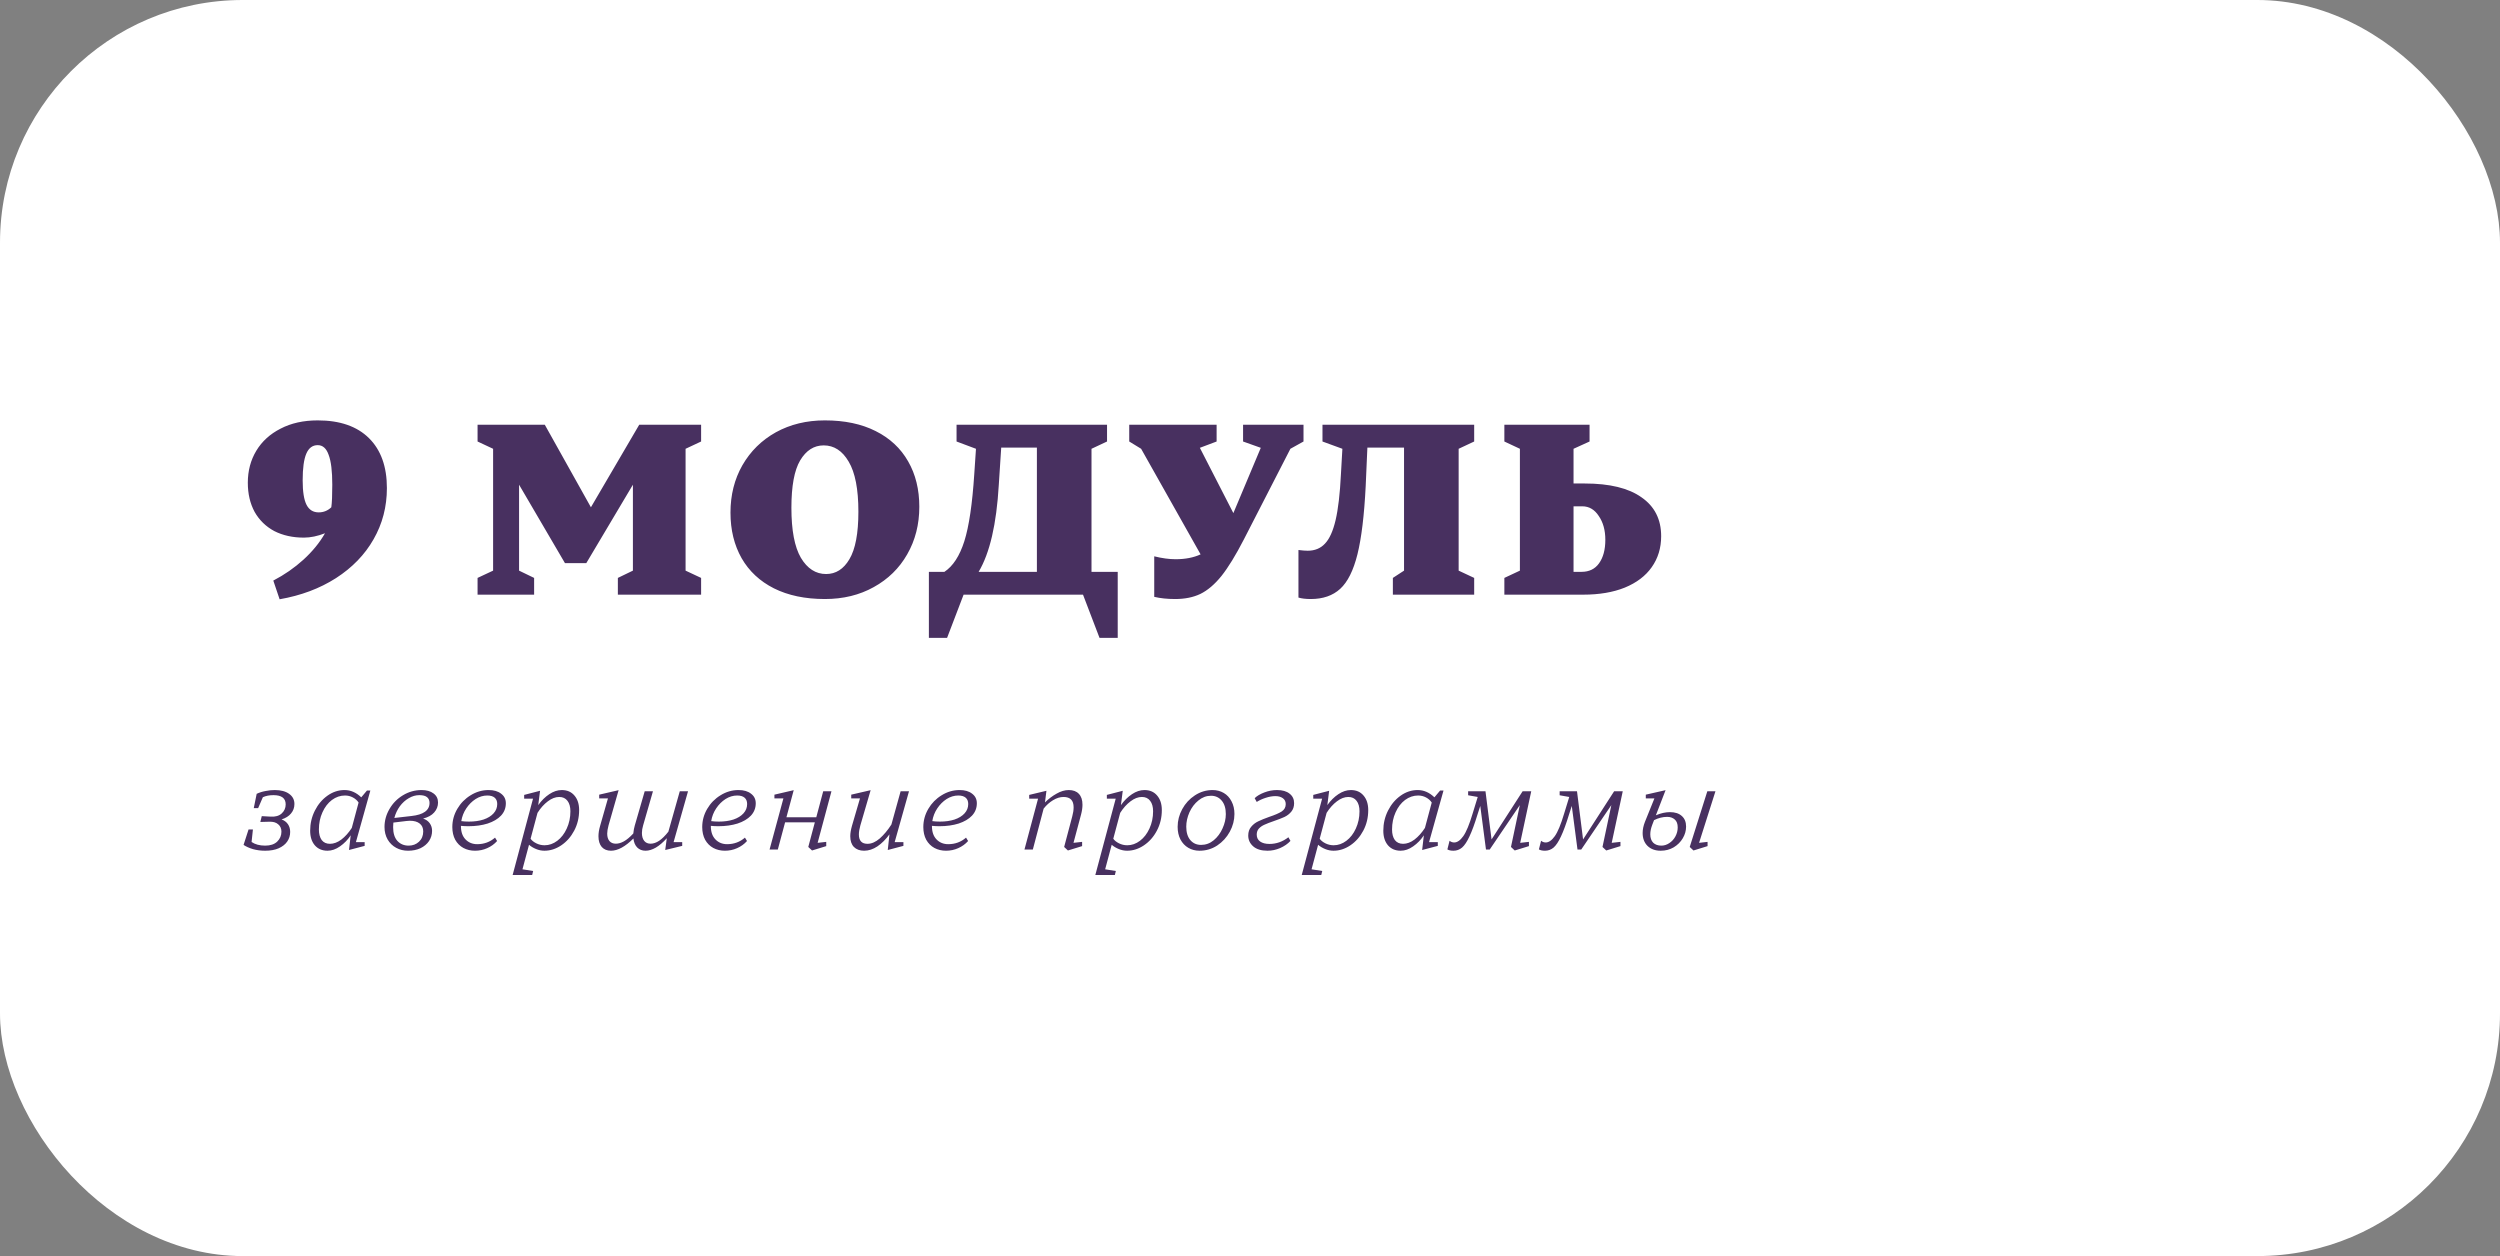 <?xml version="1.0" encoding="UTF-8"?> <svg xmlns="http://www.w3.org/2000/svg" width="412" height="207" viewBox="0 0 412 207" fill="none"><rect x="0" y="0" width="412" height="207" fill="#808080" stroke="none"/> <rect width="412" height="207" rx="40" fill="white"></rect> <path d="M45.04 95.68C46.88 94.72 48.533 93.573 50 92.24C51.493 90.88 52.68 89.427 53.56 87.88C52.333 88.36 51.173 88.6 50.08 88.6C48.24 88.6 46.613 88.24 45.2 87.52C43.813 86.773 42.733 85.72 41.96 84.36C41.213 82.973 40.84 81.373 40.84 79.56C40.84 77.587 41.307 75.827 42.24 74.28C43.173 72.733 44.507 71.52 46.24 70.64C47.973 69.733 50.013 69.28 52.36 69.28C56.013 69.28 58.827 70.253 60.8 72.2C62.773 74.147 63.76 76.893 63.76 80.44C63.76 83.507 63.027 86.32 61.56 88.88C60.12 91.413 58.053 93.547 55.36 95.28C52.693 96.987 49.6 98.147 46.08 98.76L45.04 95.68ZM52.52 84.44C53.32 84.44 54.013 84.16 54.6 83.6C54.707 82.853 54.76 81.613 54.76 79.88C54.76 77.64 54.56 76 54.16 74.96C53.787 73.893 53.187 73.36 52.36 73.36C51.507 73.36 50.88 73.827 50.48 74.76C50.08 75.693 49.88 77.16 49.88 79.16C49.88 81.027 50.093 82.373 50.52 83.2C50.947 84.027 51.613 84.44 52.52 84.44ZM88.023 98H78.703V95.24L81.263 94.04V73.96L78.703 72.76V70H89.783L97.383 83.6L105.343 70H115.543V72.76L112.983 73.96V94.04L115.543 95.24V98H101.823V95.24L104.303 94.04V79.88L96.623 92.8H93.103L85.543 79.88V94.04L88.023 95.24V98ZM135.943 98.72C132.69 98.72 129.89 98.133 127.543 96.96C125.223 95.787 123.45 94.133 122.223 92C120.997 89.84 120.383 87.333 120.383 84.48C120.383 81.573 121.037 78.973 122.343 76.68C123.677 74.36 125.517 72.547 127.863 71.24C130.237 69.933 132.93 69.28 135.943 69.28C139.197 69.28 141.983 69.867 144.303 71.04C146.65 72.213 148.437 73.88 149.663 76.04C150.89 78.173 151.503 80.667 151.503 83.52C151.503 86.427 150.837 89.04 149.503 91.36C148.197 93.653 146.357 95.453 143.983 96.76C141.637 98.067 138.957 98.72 135.943 98.72ZM136.143 94.6C137.743 94.6 139.023 93.787 139.983 92.16C140.97 90.507 141.463 87.893 141.463 84.32C141.463 80.613 140.93 77.867 139.863 76.08C138.823 74.293 137.45 73.4 135.743 73.4C134.143 73.4 132.85 74.227 131.863 75.88C130.903 77.507 130.423 80.107 130.423 83.68C130.423 87.387 130.943 90.133 131.983 91.92C133.05 93.707 134.437 94.6 136.143 94.6ZM153.08 105.12V94.24H155.64C157.053 93.307 158.146 91.627 158.92 89.2C159.693 86.747 160.24 83.053 160.56 78.12L160.84 73.96L157.64 72.76V70H182.44V72.76L179.88 73.96V94.24H184.2V105.12H181.2L178.48 98H158.8L156.08 105.12H153.08ZM170.88 94.24V73.76H165L164.6 79.92C164.226 86.373 163.12 91.147 161.28 94.24H170.88ZM204.858 70H214.818V72.76L212.658 73.96L204.978 88.92C203.645 91.507 202.418 93.507 201.298 94.92C200.178 96.307 199.018 97.293 197.818 97.88C196.645 98.44 195.258 98.72 193.658 98.72C192.378 98.72 191.231 98.6 190.218 98.36V91.68C191.498 92 192.671 92.16 193.738 92.16C195.338 92.16 196.711 91.893 197.858 91.36L188.058 73.96L186.098 72.76V70H200.498V72.76L197.738 73.8L203.258 84.56L207.778 73.8L204.858 72.76V70ZM216.025 98.72C215.199 98.72 214.519 98.64 213.985 98.48V90.64C214.599 90.72 215.105 90.76 215.505 90.76C216.679 90.76 217.625 90.373 218.345 89.6C219.092 88.827 219.679 87.533 220.105 85.72C220.532 83.907 220.825 81.387 220.985 78.16L221.225 73.96L217.945 72.76V70H242.945V72.76L240.385 73.96V94.04L242.945 95.24V98H229.545V95.24L231.385 94.04V73.76H225.345L225.065 80.12C224.825 84.92 224.372 88.667 223.705 91.36C223.039 94.027 222.092 95.92 220.865 97.04C219.639 98.16 218.025 98.72 216.025 98.72ZM261.159 79.68C265.266 79.68 268.386 80.44 270.519 81.96C272.679 83.453 273.759 85.587 273.759 88.36C273.759 90.307 273.239 92.013 272.199 93.48C271.186 94.92 269.706 96.04 267.759 96.84C265.839 97.613 263.559 98 260.919 98H247.919V95.24L250.479 94.04V73.96L247.919 72.76V70H261.959V72.76L259.319 73.96V79.68H261.159ZM260.639 94.24C261.892 94.24 262.852 93.773 263.519 92.84C264.212 91.88 264.559 90.587 264.559 88.96C264.559 87.387 264.199 86.08 263.479 85.04C262.786 83.973 261.879 83.44 260.759 83.44H259.319V94.24H260.639Z" fill="#483060"></path> <path d="M43.7 140.2C42.993 140.2 42.327 140.113 41.7 139.94C41.073 139.753 40.553 139.52 40.14 139.24L40.96 136.7H41.68L41.46 138.76C42.047 139.16 42.793 139.36 43.7 139.36C44.553 139.36 45.213 139.14 45.68 138.7C46.147 138.247 46.38 137.7 46.38 137.06C46.38 136.54 46.2 136.133 45.84 135.84C45.493 135.533 45 135.393 44.36 135.42L42.9 135.46L43.14 134.5L44.58 134.58C45.367 134.633 45.98 134.46 46.42 134.06C46.86 133.66 47.08 133.16 47.08 132.56C47.08 131.547 46.407 131.04 45.06 131.04C44.393 131.04 43.813 131.153 43.32 131.38L42.54 133.18H41.82L42.3 130.82C42.753 130.607 43.24 130.453 43.76 130.36C44.28 130.253 44.787 130.2 45.28 130.2C46.28 130.2 47.067 130.407 47.64 130.82C48.227 131.233 48.52 131.793 48.52 132.5C48.52 133.1 48.333 133.62 47.96 134.06C47.6 134.5 47.08 134.827 46.4 135.04C46.867 135.213 47.22 135.48 47.46 135.84C47.7 136.2 47.82 136.62 47.82 137.1C47.82 137.687 47.66 138.213 47.34 138.68C47.02 139.147 46.547 139.52 45.92 139.8C45.307 140.067 44.567 140.2 43.7 140.2ZM53.975 140.2C53.095 140.2 52.395 139.9 51.875 139.3C51.368 138.7 51.115 137.9 51.115 136.9C51.115 135.713 51.375 134.607 51.895 133.58C52.415 132.553 53.108 131.733 53.975 131.12C54.842 130.507 55.775 130.2 56.775 130.2C57.788 130.2 58.708 130.6 59.535 131.4L60.475 130.28H61.035L58.655 138.78H60.095V139.4L57.515 140.08L57.795 137.66C57.315 138.393 56.728 139 56.035 139.48C55.355 139.96 54.668 140.2 53.975 140.2ZM54.375 139.06C55.002 139.06 55.628 138.827 56.255 138.36C56.882 137.88 57.455 137.24 57.975 136.44L59.095 132.26C58.868 131.913 58.555 131.633 58.155 131.42C57.755 131.207 57.322 131.1 56.855 131.1C56.082 131.1 55.362 131.347 54.695 131.84C54.042 132.333 53.522 133.013 53.135 133.88C52.748 134.733 52.555 135.673 52.555 136.7C52.555 137.433 52.708 138.013 53.015 138.44C53.335 138.853 53.788 139.06 54.375 139.06ZM72.187 132.26C72.187 132.873 71.974 133.42 71.547 133.9C71.134 134.367 70.527 134.7 69.727 134.9C70.207 135.06 70.574 135.32 70.827 135.68C71.081 136.04 71.207 136.453 71.207 136.92C71.207 137.533 71.041 138.093 70.707 138.6C70.374 139.093 69.907 139.487 69.307 139.78C68.707 140.06 68.021 140.2 67.247 140.2C66.527 140.2 65.874 140.04 65.287 139.72C64.701 139.4 64.234 138.947 63.887 138.36C63.541 137.76 63.367 137.067 63.367 136.28C63.367 135.24 63.641 134.253 64.187 133.32C64.734 132.373 65.474 131.62 66.407 131.06C67.354 130.487 68.381 130.2 69.487 130.2C70.301 130.2 70.954 130.387 71.447 130.76C71.941 131.12 72.187 131.62 72.187 132.26ZM67.787 134.48C69.787 134.267 70.787 133.547 70.787 132.32C70.787 131.92 70.654 131.607 70.387 131.38C70.121 131.153 69.694 131.04 69.107 131.04C68.507 131.04 67.927 131.207 67.367 131.54C66.807 131.86 66.314 132.307 65.887 132.88C65.474 133.453 65.174 134.093 64.987 134.8L67.787 134.48ZM67.347 139.36C68.014 139.36 68.581 139.147 69.047 138.72C69.514 138.28 69.747 137.713 69.747 137.02C69.747 136.46 69.554 136.027 69.167 135.72C68.781 135.413 68.241 135.26 67.547 135.26C67.441 135.26 67.254 135.273 66.987 135.3L64.827 135.56C64.801 135.88 64.787 136.127 64.787 136.3C64.787 137.3 65.021 138.06 65.487 138.58C65.967 139.1 66.587 139.36 67.347 139.36ZM77.203 136.16C76.776 136.16 76.363 136.14 75.963 136.1V136.14C75.963 137.087 76.216 137.82 76.723 138.34C77.23 138.86 77.87 139.12 78.643 139.12C79.776 139.12 80.757 138.76 81.583 138.04L81.923 138.6C81.47 139.107 80.923 139.5 80.283 139.78C79.656 140.06 78.99 140.2 78.283 140.2C77.576 140.2 76.936 140.047 76.363 139.74C75.803 139.433 75.356 138.987 75.023 138.4C74.703 137.8 74.543 137.1 74.543 136.3C74.543 135.233 74.817 134.233 75.363 133.3C75.91 132.367 76.643 131.62 77.563 131.06C78.483 130.487 79.47 130.2 80.523 130.2C81.39 130.2 82.076 130.4 82.583 130.8C83.103 131.187 83.363 131.713 83.363 132.38C83.363 133.167 83.097 133.847 82.563 134.42C82.03 134.98 81.296 135.413 80.363 135.72C79.43 136.013 78.376 136.16 77.203 136.16ZM80.303 131.1C79.636 131.1 78.996 131.293 78.383 131.68C77.783 132.067 77.27 132.58 76.843 133.22C76.416 133.86 76.143 134.56 76.023 135.32C76.383 135.373 76.803 135.4 77.283 135.4C78.177 135.4 78.977 135.287 79.683 135.06C80.39 134.82 80.943 134.48 81.343 134.04C81.743 133.6 81.943 133.087 81.943 132.5C81.943 132.047 81.803 131.7 81.523 131.46C81.243 131.22 80.837 131.1 80.303 131.1ZM84.482 144.2L87.842 131.62H86.382V131L89.002 130.32L88.702 132.68C89.235 131.933 89.842 131.333 90.522 130.88C91.202 130.427 91.888 130.2 92.582 130.2C93.462 130.2 94.155 130.5 94.662 131.1C95.182 131.7 95.442 132.5 95.442 133.5C95.442 134.74 95.168 135.873 94.622 136.9C94.088 137.913 93.375 138.72 92.482 139.32C91.602 139.907 90.682 140.2 89.722 140.2C89.255 140.2 88.795 140.107 88.342 139.92C87.888 139.733 87.502 139.5 87.182 139.22L86.102 143.26L87.862 143.54L87.702 144.2H84.482ZM89.742 139.3C90.488 139.3 91.188 139.053 91.842 138.56C92.495 138.067 93.015 137.393 93.402 136.54C93.802 135.673 94.002 134.727 94.002 133.7C94.002 132.967 93.842 132.393 93.522 131.98C93.202 131.553 92.748 131.34 92.162 131.34C91.535 131.34 90.908 131.58 90.282 132.06C89.655 132.527 89.088 133.16 88.582 133.96L87.442 138.22C87.642 138.513 87.955 138.767 88.382 138.98C88.808 139.193 89.262 139.3 89.742 139.3ZM113.388 130.4L111.008 138.78H112.428V139.4L109.628 140.08L109.888 138.14C109.288 138.807 108.688 139.32 108.088 139.68C107.488 140.027 106.921 140.2 106.388 140.2C105.828 140.2 105.368 140.02 105.008 139.66C104.661 139.3 104.454 138.807 104.388 138.18C103.041 139.527 101.808 140.2 100.688 140.2C100.048 140.2 99.541 139.993 99.168 139.58C98.808 139.153 98.627 138.567 98.627 137.82C98.627 137.3 98.714 136.74 98.888 136.14L100.188 131.58H98.748V130.96L101.948 130.22L100.288 136.02C100.141 136.567 100.068 137.02 100.068 137.38C100.068 137.913 100.194 138.327 100.448 138.62C100.701 138.9 101.048 139.04 101.488 139.04C101.914 139.04 102.354 138.913 102.808 138.66C103.274 138.407 103.794 137.973 104.368 137.36C104.421 136.853 104.501 136.42 104.608 136.06L106.248 130.4H107.608L105.988 136.02C105.854 136.46 105.788 136.88 105.788 137.28C105.788 137.827 105.914 138.26 106.168 138.58C106.421 138.887 106.768 139.04 107.208 139.04C107.674 139.04 108.148 138.88 108.628 138.56C109.108 138.24 109.614 137.74 110.148 137.06L112.028 130.4H113.388ZM118.387 136.16C117.96 136.16 117.547 136.14 117.147 136.1V136.14C117.147 137.087 117.4 137.82 117.907 138.34C118.413 138.86 119.053 139.12 119.827 139.12C120.96 139.12 121.94 138.76 122.767 138.04L123.107 138.6C122.653 139.107 122.107 139.5 121.467 139.78C120.84 140.06 120.173 140.2 119.467 140.2C118.76 140.2 118.12 140.047 117.547 139.74C116.987 139.433 116.54 138.987 116.207 138.4C115.887 137.8 115.727 137.1 115.727 136.3C115.727 135.233 116 134.233 116.547 133.3C117.093 132.367 117.827 131.62 118.747 131.06C119.667 130.487 120.653 130.2 121.707 130.2C122.573 130.2 123.26 130.4 123.767 130.8C124.287 131.187 124.547 131.713 124.547 132.38C124.547 133.167 124.28 133.847 123.747 134.42C123.213 134.98 122.48 135.413 121.547 135.72C120.613 136.013 119.56 136.16 118.387 136.16ZM121.487 131.1C120.82 131.1 120.18 131.293 119.567 131.68C118.967 132.067 118.453 132.58 118.027 133.22C117.6 133.86 117.327 134.56 117.207 135.32C117.567 135.373 117.987 135.4 118.467 135.4C119.36 135.4 120.16 135.287 120.867 135.06C121.573 134.82 122.127 134.48 122.527 134.04C122.927 133.6 123.127 133.087 123.127 132.5C123.127 132.047 122.987 131.7 122.707 131.46C122.427 131.22 122.02 131.1 121.487 131.1ZM135.665 130.4H137.025L134.745 138.9L136.165 138.74V139.44L133.825 140.16L133.205 139.58L134.285 135.52H129.385L128.185 140H126.825L129.105 131.58H127.625V130.96L130.805 130.22L129.605 134.68H134.525L135.665 130.4ZM142.403 140.2C141.696 140.2 141.136 139.993 140.723 139.58C140.323 139.167 140.123 138.573 140.123 137.8C140.123 137.333 140.216 136.767 140.403 136.1L141.723 131.58H140.283V130.96L143.483 130.22L141.783 136.04C141.623 136.613 141.543 137.107 141.543 137.52C141.543 138.547 142.016 139.06 142.963 139.06C143.629 139.06 144.303 138.767 144.983 138.18C145.663 137.58 146.303 136.813 146.903 135.88L148.423 130.4H149.803L147.443 138.78H148.883V139.4L146.303 140.08L146.583 137.5C145.983 138.327 145.323 138.987 144.603 139.48C143.883 139.96 143.149 140.2 142.403 140.2ZM154.824 136.16C154.398 136.16 153.984 136.14 153.584 136.1V136.14C153.584 137.087 153.838 137.82 154.344 138.34C154.851 138.86 155.491 139.12 156.264 139.12C157.398 139.12 158.378 138.76 159.204 138.04L159.544 138.6C159.091 139.107 158.544 139.5 157.904 139.78C157.278 140.06 156.611 140.2 155.904 140.2C155.198 140.2 154.558 140.047 153.984 139.74C153.424 139.433 152.978 138.987 152.644 138.4C152.324 137.8 152.164 137.1 152.164 136.3C152.164 135.233 152.438 134.233 152.984 133.3C153.531 132.367 154.264 131.62 155.184 131.06C156.104 130.487 157.091 130.2 158.144 130.2C159.011 130.2 159.698 130.4 160.204 130.8C160.724 131.187 160.984 131.713 160.984 132.38C160.984 133.167 160.718 133.847 160.184 134.42C159.651 134.98 158.918 135.413 157.984 135.72C157.051 136.013 155.998 136.16 154.824 136.16ZM157.924 131.1C157.258 131.1 156.618 131.293 156.004 131.68C155.404 132.067 154.891 132.58 154.464 133.22C154.038 133.86 153.764 134.56 153.644 135.32C154.004 135.373 154.424 135.4 154.904 135.4C155.798 135.4 156.598 135.287 157.304 135.06C158.011 134.82 158.564 134.48 158.964 134.04C159.364 133.6 159.564 133.087 159.564 132.5C159.564 132.047 159.424 131.7 159.144 131.46C158.864 131.22 158.458 131.1 157.924 131.1ZM175.992 140.16L175.372 139.58L176.712 134.52C176.859 133.987 176.932 133.493 176.932 133.04C176.932 131.907 176.379 131.34 175.272 131.34C174.699 131.34 174.119 131.52 173.532 131.88C172.959 132.227 172.446 132.687 171.992 133.26L170.212 140H168.832L171.072 131.62H169.612V131L172.452 130.32L172.212 132.24C172.786 131.667 173.419 131.187 174.112 130.8C174.806 130.4 175.479 130.2 176.132 130.2C176.852 130.2 177.406 130.407 177.792 130.82C178.192 131.233 178.392 131.833 178.392 132.62C178.392 133.113 178.312 133.66 178.152 134.26L176.912 138.9L178.332 138.74V139.44L175.992 140.16ZM180.509 144.2L183.869 131.62H182.409V131L185.029 130.32L184.729 132.68C185.262 131.933 185.869 131.333 186.549 130.88C187.229 130.427 187.916 130.2 188.609 130.2C189.489 130.2 190.182 130.5 190.689 131.1C191.209 131.7 191.469 132.5 191.469 133.5C191.469 134.74 191.196 135.873 190.649 136.9C190.116 137.913 189.402 138.72 188.509 139.32C187.629 139.907 186.709 140.2 185.749 140.2C185.282 140.2 184.822 140.107 184.369 139.92C183.916 139.733 183.529 139.5 183.209 139.22L182.129 143.26L183.889 143.54L183.729 144.2H180.509ZM185.769 139.3C186.516 139.3 187.216 139.053 187.869 138.56C188.522 138.067 189.042 137.393 189.429 136.54C189.829 135.673 190.029 134.727 190.029 133.7C190.029 132.967 189.869 132.393 189.549 131.98C189.229 131.553 188.776 131.34 188.189 131.34C187.562 131.34 186.936 131.58 186.309 132.06C185.682 132.527 185.116 133.16 184.609 133.96L183.469 138.22C183.669 138.513 183.982 138.767 184.409 138.98C184.836 139.193 185.289 139.3 185.769 139.3ZM197.675 140.2C196.995 140.2 196.382 140.04 195.835 139.72C195.288 139.4 194.855 138.94 194.535 138.34C194.228 137.74 194.075 137.047 194.075 136.26C194.075 135.247 194.328 134.273 194.835 133.34C195.342 132.407 196.035 131.653 196.915 131.08C197.808 130.493 198.782 130.2 199.835 130.2C200.515 130.2 201.128 130.36 201.675 130.68C202.222 131 202.648 131.46 202.955 132.06C203.275 132.66 203.435 133.353 203.435 134.14C203.435 135.153 203.182 136.127 202.675 137.06C202.168 137.993 201.475 138.753 200.595 139.34C199.715 139.913 198.742 140.2 197.675 140.2ZM197.935 139.24C198.708 139.24 199.402 138.987 200.015 138.48C200.642 137.96 201.128 137.307 201.475 136.52C201.835 135.733 202.015 134.947 202.015 134.16C202.015 133.213 201.788 132.473 201.335 131.94C200.882 131.407 200.295 131.14 199.575 131.14C198.815 131.14 198.122 131.4 197.495 131.92C196.868 132.427 196.375 133.08 196.015 133.88C195.668 134.667 195.495 135.453 195.495 136.24C195.495 137.187 195.722 137.927 196.175 138.46C196.628 138.98 197.215 139.24 197.935 139.24ZM208.889 140.2C207.862 140.2 207.076 139.96 206.529 139.48C205.982 139 205.709 138.407 205.709 137.7C205.709 137.113 205.869 136.633 206.189 136.26C206.509 135.873 206.896 135.573 207.349 135.36C207.816 135.133 208.422 134.887 209.169 134.62C210.089 134.313 210.769 134.02 211.209 133.74C211.662 133.447 211.889 133.04 211.889 132.52C211.889 132.093 211.729 131.767 211.409 131.54C211.089 131.313 210.682 131.2 210.189 131.2C209.682 131.2 209.149 131.293 208.589 131.48C208.042 131.653 207.549 131.88 207.109 132.16L206.769 131.54C207.129 131.18 207.656 130.867 208.349 130.6C209.042 130.333 209.742 130.2 210.449 130.2C211.342 130.2 212.036 130.4 212.529 130.8C213.022 131.187 213.269 131.707 213.269 132.36C213.269 132.92 213.116 133.387 212.809 133.76C212.502 134.133 212.122 134.427 211.669 134.64C211.229 134.84 210.642 135.067 209.909 135.32C209.282 135.533 208.782 135.727 208.409 135.9C208.036 136.06 207.722 136.273 207.469 136.54C207.229 136.807 207.109 137.14 207.109 137.54C207.109 138.033 207.296 138.413 207.669 138.68C208.042 138.947 208.556 139.08 209.209 139.08C210.342 139.08 211.382 138.713 212.329 137.98L212.669 138.58C212.229 139.06 211.662 139.453 210.969 139.76C210.289 140.053 209.596 140.2 208.889 140.2ZM214.525 144.2L217.885 131.62H216.425V131L219.045 130.32L218.745 132.68C219.278 131.933 219.885 131.333 220.565 130.88C221.245 130.427 221.931 130.2 222.625 130.2C223.505 130.2 224.198 130.5 224.705 131.1C225.225 131.7 225.485 132.5 225.485 133.5C225.485 134.74 225.211 135.873 224.665 136.9C224.131 137.913 223.418 138.72 222.525 139.32C221.645 139.907 220.725 140.2 219.765 140.2C219.298 140.2 218.838 140.107 218.385 139.92C217.931 139.733 217.545 139.5 217.225 139.22L216.145 143.26L217.905 143.54L217.745 144.2H214.525ZM219.785 139.3C220.531 139.3 221.231 139.053 221.885 138.56C222.538 138.067 223.058 137.393 223.445 136.54C223.845 135.673 224.045 134.727 224.045 133.7C224.045 132.967 223.885 132.393 223.565 131.98C223.245 131.553 222.791 131.34 222.205 131.34C221.578 131.34 220.951 131.58 220.325 132.06C219.698 132.527 219.131 133.16 218.625 133.96L217.485 138.22C217.685 138.513 217.998 138.767 218.425 138.98C218.851 139.193 219.305 139.3 219.785 139.3ZM230.83 140.2C229.95 140.2 229.25 139.9 228.73 139.3C228.224 138.7 227.97 137.9 227.97 136.9C227.97 135.713 228.23 134.607 228.75 133.58C229.27 132.553 229.964 131.733 230.83 131.12C231.697 130.507 232.63 130.2 233.63 130.2C234.644 130.2 235.564 130.6 236.39 131.4L237.33 130.28H237.89L235.51 138.78H236.95V139.4L234.37 140.08L234.65 137.66C234.17 138.393 233.584 139 232.89 139.48C232.21 139.96 231.524 140.2 230.83 140.2ZM231.23 139.06C231.857 139.06 232.484 138.827 233.11 138.36C233.737 137.88 234.31 137.24 234.83 136.44L235.95 132.26C235.724 131.913 235.41 131.633 235.01 131.42C234.61 131.207 234.177 131.1 233.71 131.1C232.937 131.1 232.217 131.347 231.55 131.84C230.897 132.333 230.377 133.013 229.99 133.88C229.604 134.733 229.41 135.673 229.41 136.7C229.41 137.433 229.564 138.013 229.87 138.44C230.19 138.853 230.644 139.06 231.23 139.06ZM252.348 130.4L250.528 138.9L251.968 138.74V139.44L249.628 140.16L249.008 139.58L250.468 132.68L245.508 140H244.888L243.948 132.82L243.508 134.18C243.028 135.753 242.581 136.973 242.168 137.84C241.768 138.707 241.361 139.32 240.948 139.68C240.534 140.027 240.061 140.2 239.528 140.2C239.101 140.2 238.767 140.127 238.528 139.98L238.887 138.56C239.114 138.747 239.368 138.84 239.648 138.84C240.154 138.84 240.654 138.493 241.148 137.8C241.641 137.107 242.154 135.867 242.688 134.08L243.528 131.34L241.948 131.06V130.4H244.808L245.808 138.34L250.928 130.4H252.348ZM267.43 130.4L265.61 138.9L267.05 138.74V139.44L264.71 140.16L264.09 139.58L265.55 132.68L260.59 140H259.97L259.03 132.82L258.59 134.18C258.11 135.753 257.663 136.973 257.25 137.84C256.85 138.707 256.443 139.32 256.03 139.68C255.616 140.027 255.143 140.2 254.61 140.2C254.183 140.2 253.85 140.127 253.61 139.98L253.97 138.56C254.196 138.747 254.45 138.84 254.73 138.84C255.236 138.84 255.736 138.493 256.23 137.8C256.723 137.107 257.236 135.867 257.77 134.08L258.61 131.34L257.03 131.06V130.4H259.89L260.89 138.34L266.01 130.4H267.43ZM275.207 133.84C276.047 133.84 276.7 134.053 277.167 134.48C277.634 134.893 277.867 135.473 277.867 136.22C277.867 136.887 277.687 137.527 277.327 138.14C276.967 138.753 276.467 139.253 275.827 139.64C275.187 140.013 274.474 140.2 273.687 140.2C272.78 140.2 272.054 139.933 271.507 139.4C270.974 138.867 270.707 138.16 270.707 137.28C270.707 136.693 270.834 136.08 271.087 135.44L272.647 131.58H271.227V130.96L274.487 130.22L272.887 134.36C273.7 134.013 274.474 133.84 275.207 133.84ZM281.367 130.4H282.707L280.007 138.9L281.407 138.74V139.44L279.087 140.16L278.467 139.58L281.367 130.4ZM273.787 139.36C274.254 139.36 274.694 139.22 275.107 138.94C275.534 138.66 275.867 138.293 276.107 137.84C276.36 137.373 276.487 136.88 276.487 136.36C276.487 135.773 276.327 135.34 276.007 135.06C275.687 134.767 275.267 134.62 274.747 134.62C274.027 134.62 273.307 134.8 272.587 135.16L272.287 135.94C272.074 136.5 271.967 137.02 271.967 137.5C271.967 138.087 272.127 138.547 272.447 138.88C272.78 139.2 273.227 139.36 273.787 139.36Z" fill="#483060"></path> </svg> 